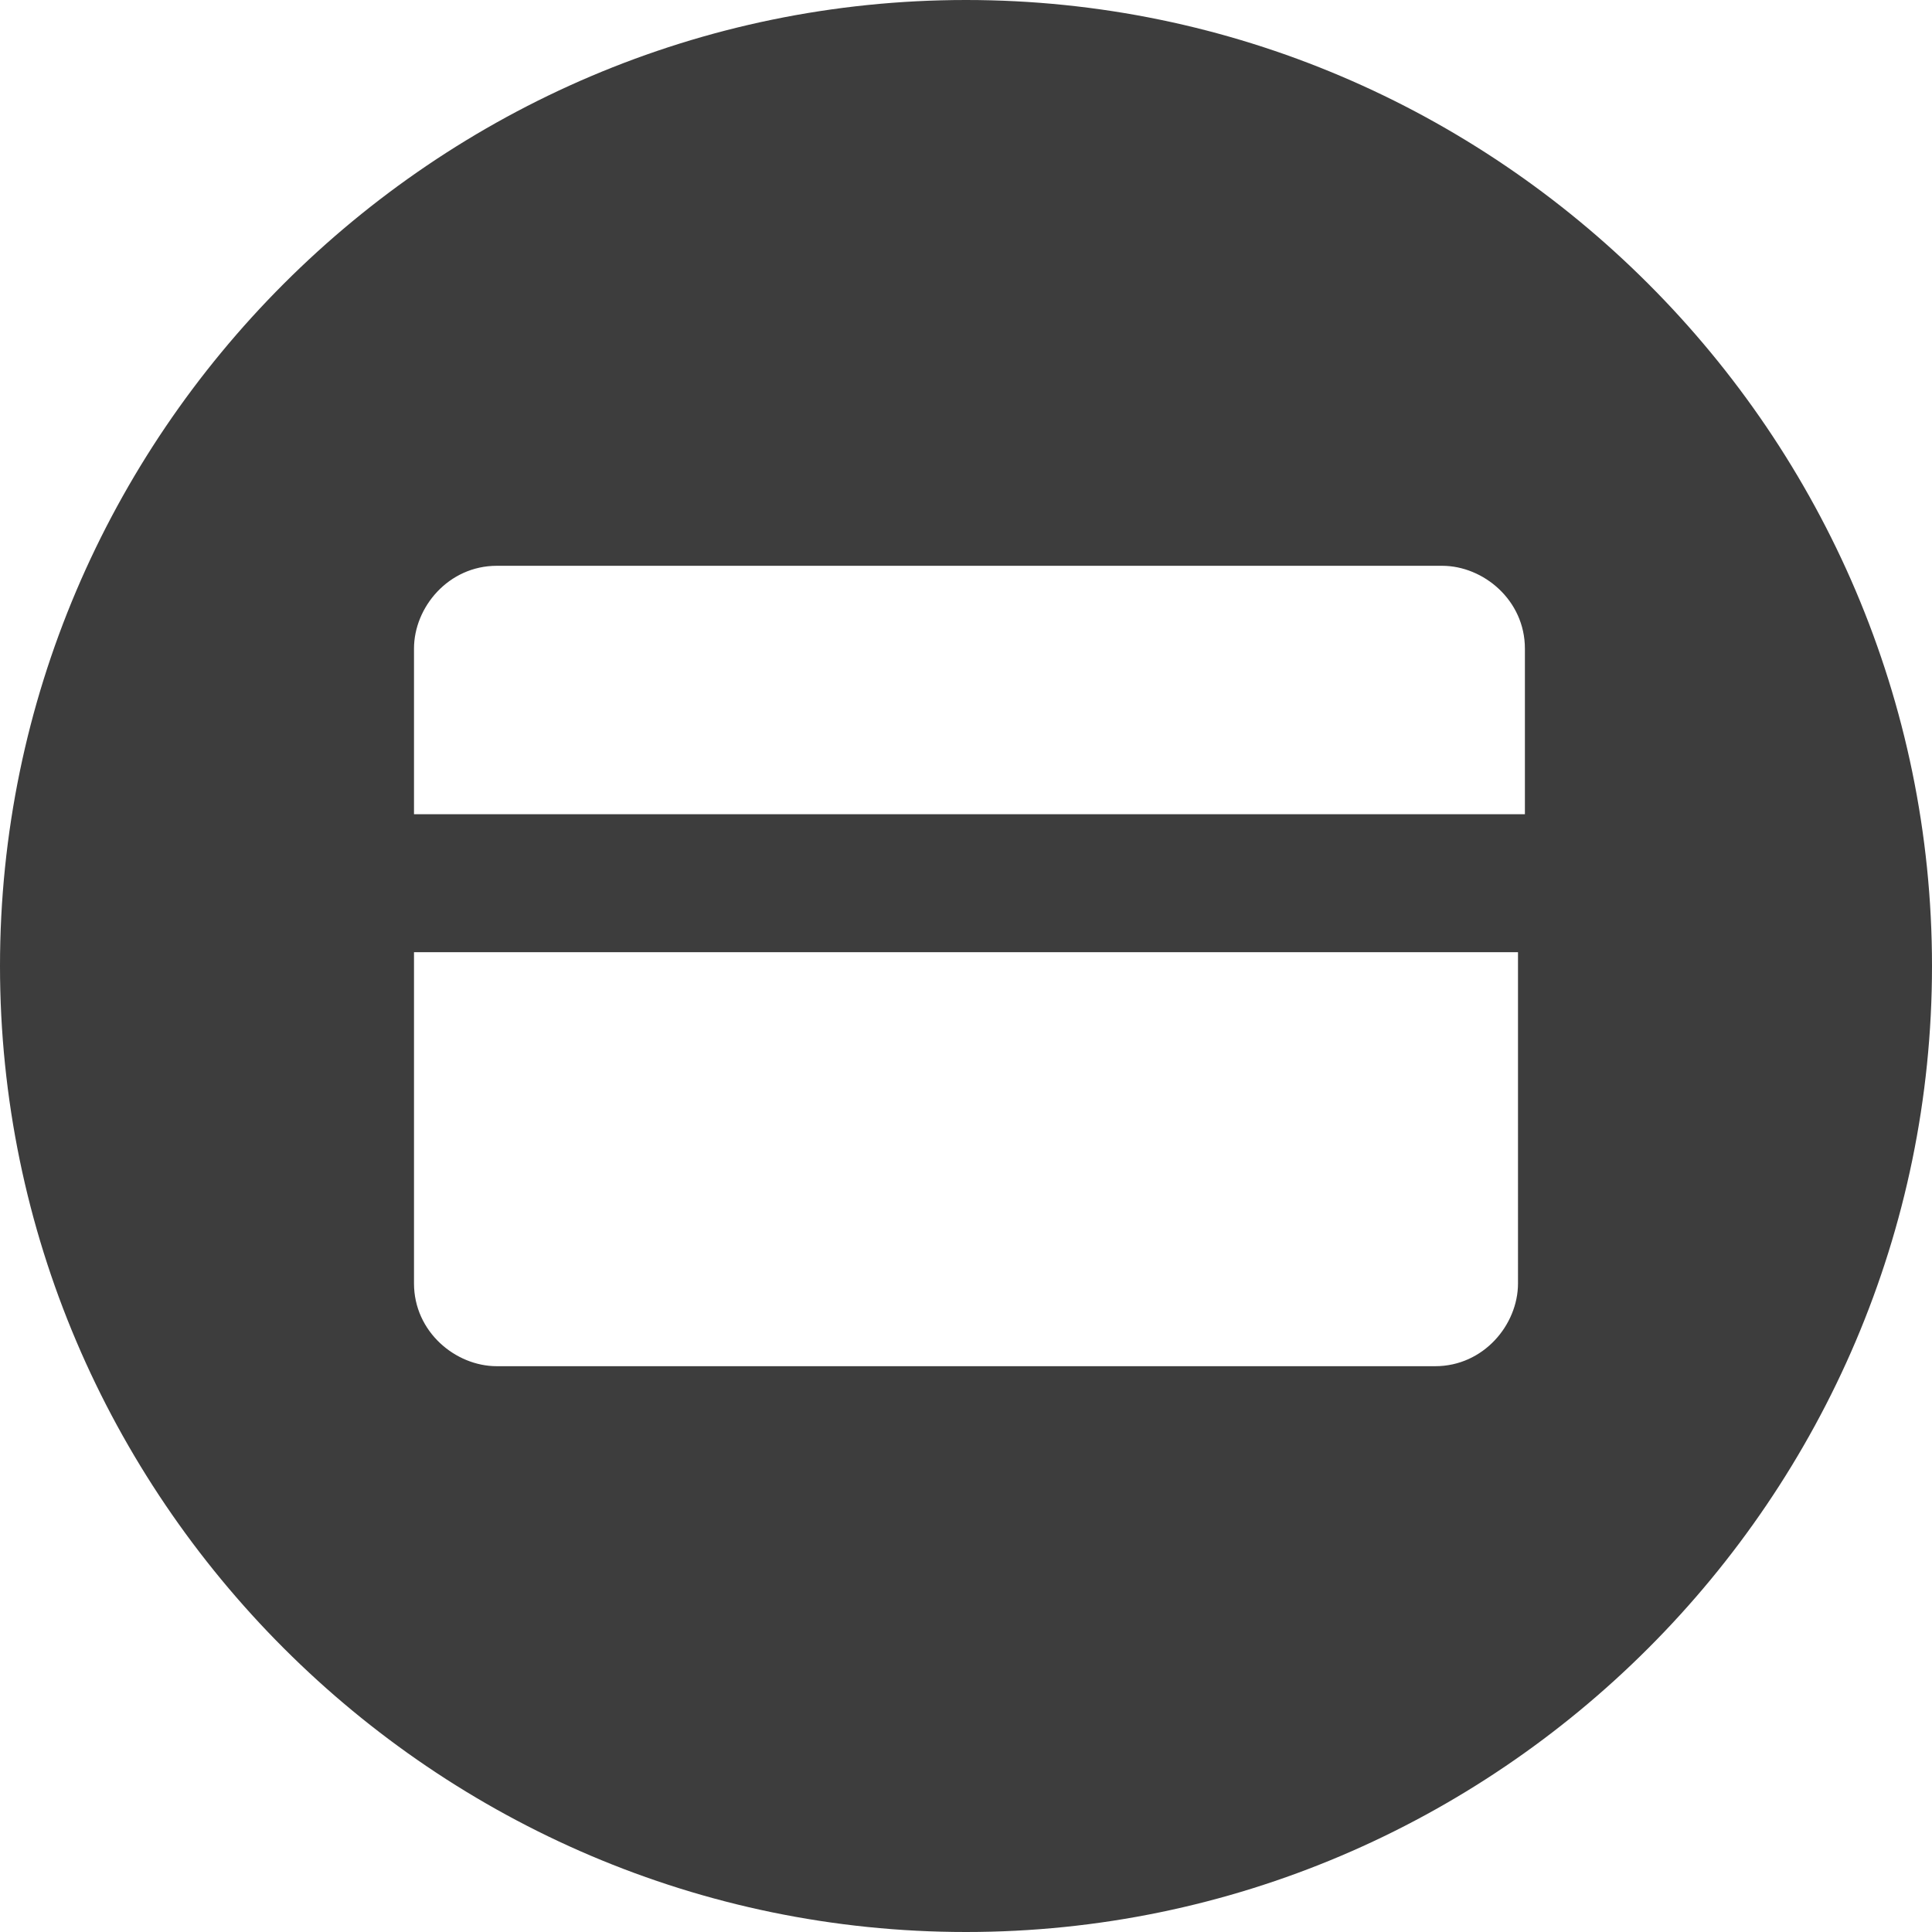 <?xml version="1.0" encoding="utf-8"?>
<!-- Generator: Adobe Illustrator 26.5.0, SVG Export Plug-In . SVG Version: 6.00 Build 0)  -->
<svg version="1.1" id="レイヤー_1" xmlns="http://www.w3.org/2000/svg" xmlns:xlink="http://www.w3.org/1999/xlink" x="0px"
	 y="0px" viewBox="0 0 28 28" style="enable-background:new 0 0 28 28;" xml:space="preserve">
<style type="text/css">
	.st0{fill:#3D3D3D;}
</style>
<path class="st0" d="M14,0C6.3,0,0,6.3,0,14s6.3,14,14,14s14-6.3,14-14S21.7,0,14,0z M22,18.6c0,0.6-0.5,1.2-1.2,1.2H7.2
	c-0.6,0-1.2-0.5-1.2-1.2v-4.8h16V18.6z M22,11.8H6V9.4c0-0.6,0.5-1.2,1.2-1.2h13.7c0.6,0,1.2,0.5,1.2,1.2v2.4H22z"/>
</svg>
